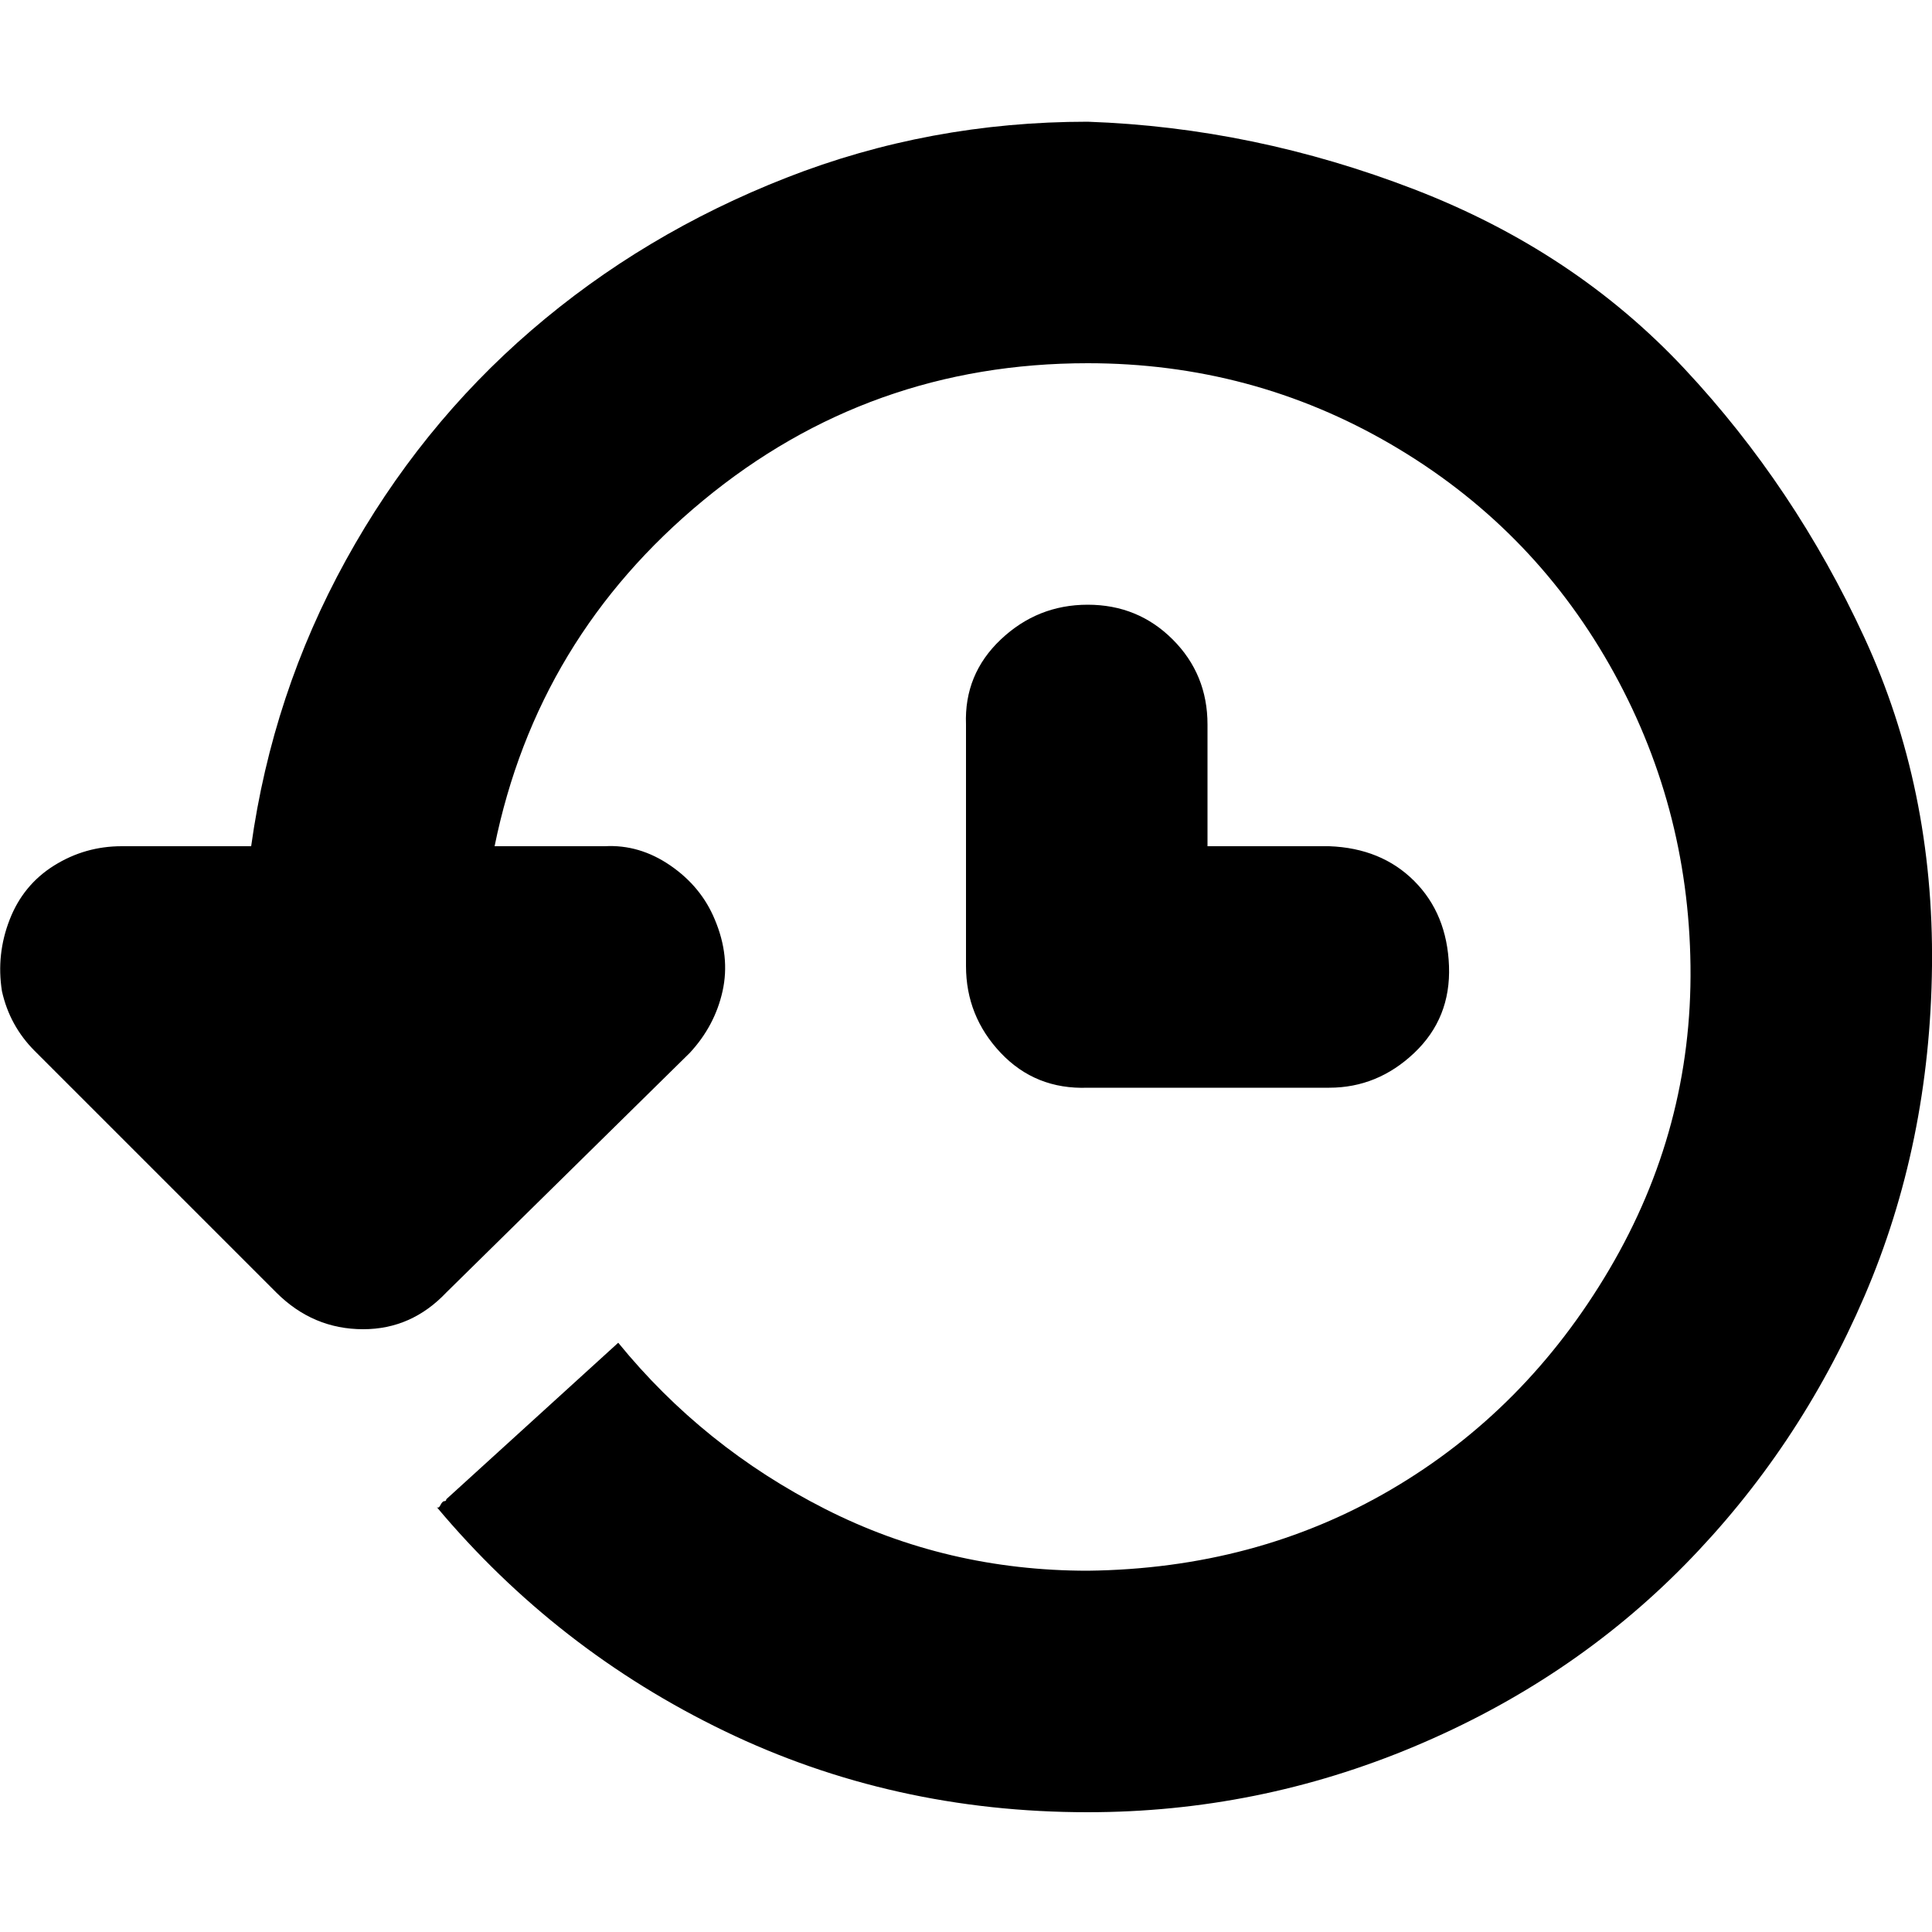 <?xml version="1.0" encoding="utf-8"?>

<svg fill="#000000" width="800px" height="800px" viewBox="0 0 32 32" version="1.1" xmlns="http://www.w3.org/2000/svg">
<title>revert</title>
<path d="M0.032 16.416q0.128 0.576 0.544 0.992l4 4q0.608 0.608 1.44 0.608 0.8 0 1.376-0.608l4.032-3.968q0.416-0.448 0.544-1.024t-0.128-1.184q-0.224-0.544-0.736-0.896t-1.088-0.32h-1.824q0.704-3.456 3.456-5.728t6.368-2.272q2.72 0 5.024 1.344t3.616 3.648 1.344 4.992-1.344 5.024-3.616 3.648-5.024 1.344q-2.336 0-4.352-1.024t-3.424-2.752l-2.848 2.592q0 0.032-0.032 0.032t-0.064 0.064-0.064 0.032q1.984 2.368 4.768 3.712t6.016 1.344q2.816 0 5.408-1.088t4.48-3.008 2.976-4.448 1.12-5.472-1.12-5.44-2.976-4.448-4.48-2.976-5.408-1.12q-2.624 0-4.992 0.928t-4.224 2.528-3.072 3.808-1.568 4.736h-2.144q-0.608 0-1.12 0.32t-0.736 0.896-0.128 1.184zM16 16q0 0.832 0.576 1.44t1.44 0.576h4q0.8 0 1.408-0.576t0.576-1.44-0.576-1.408-1.408-0.576h-2.016v-2.016q0-0.832-0.576-1.408t-1.408-0.576-1.44 0.576-0.576 1.408v4z"></path>
</svg>